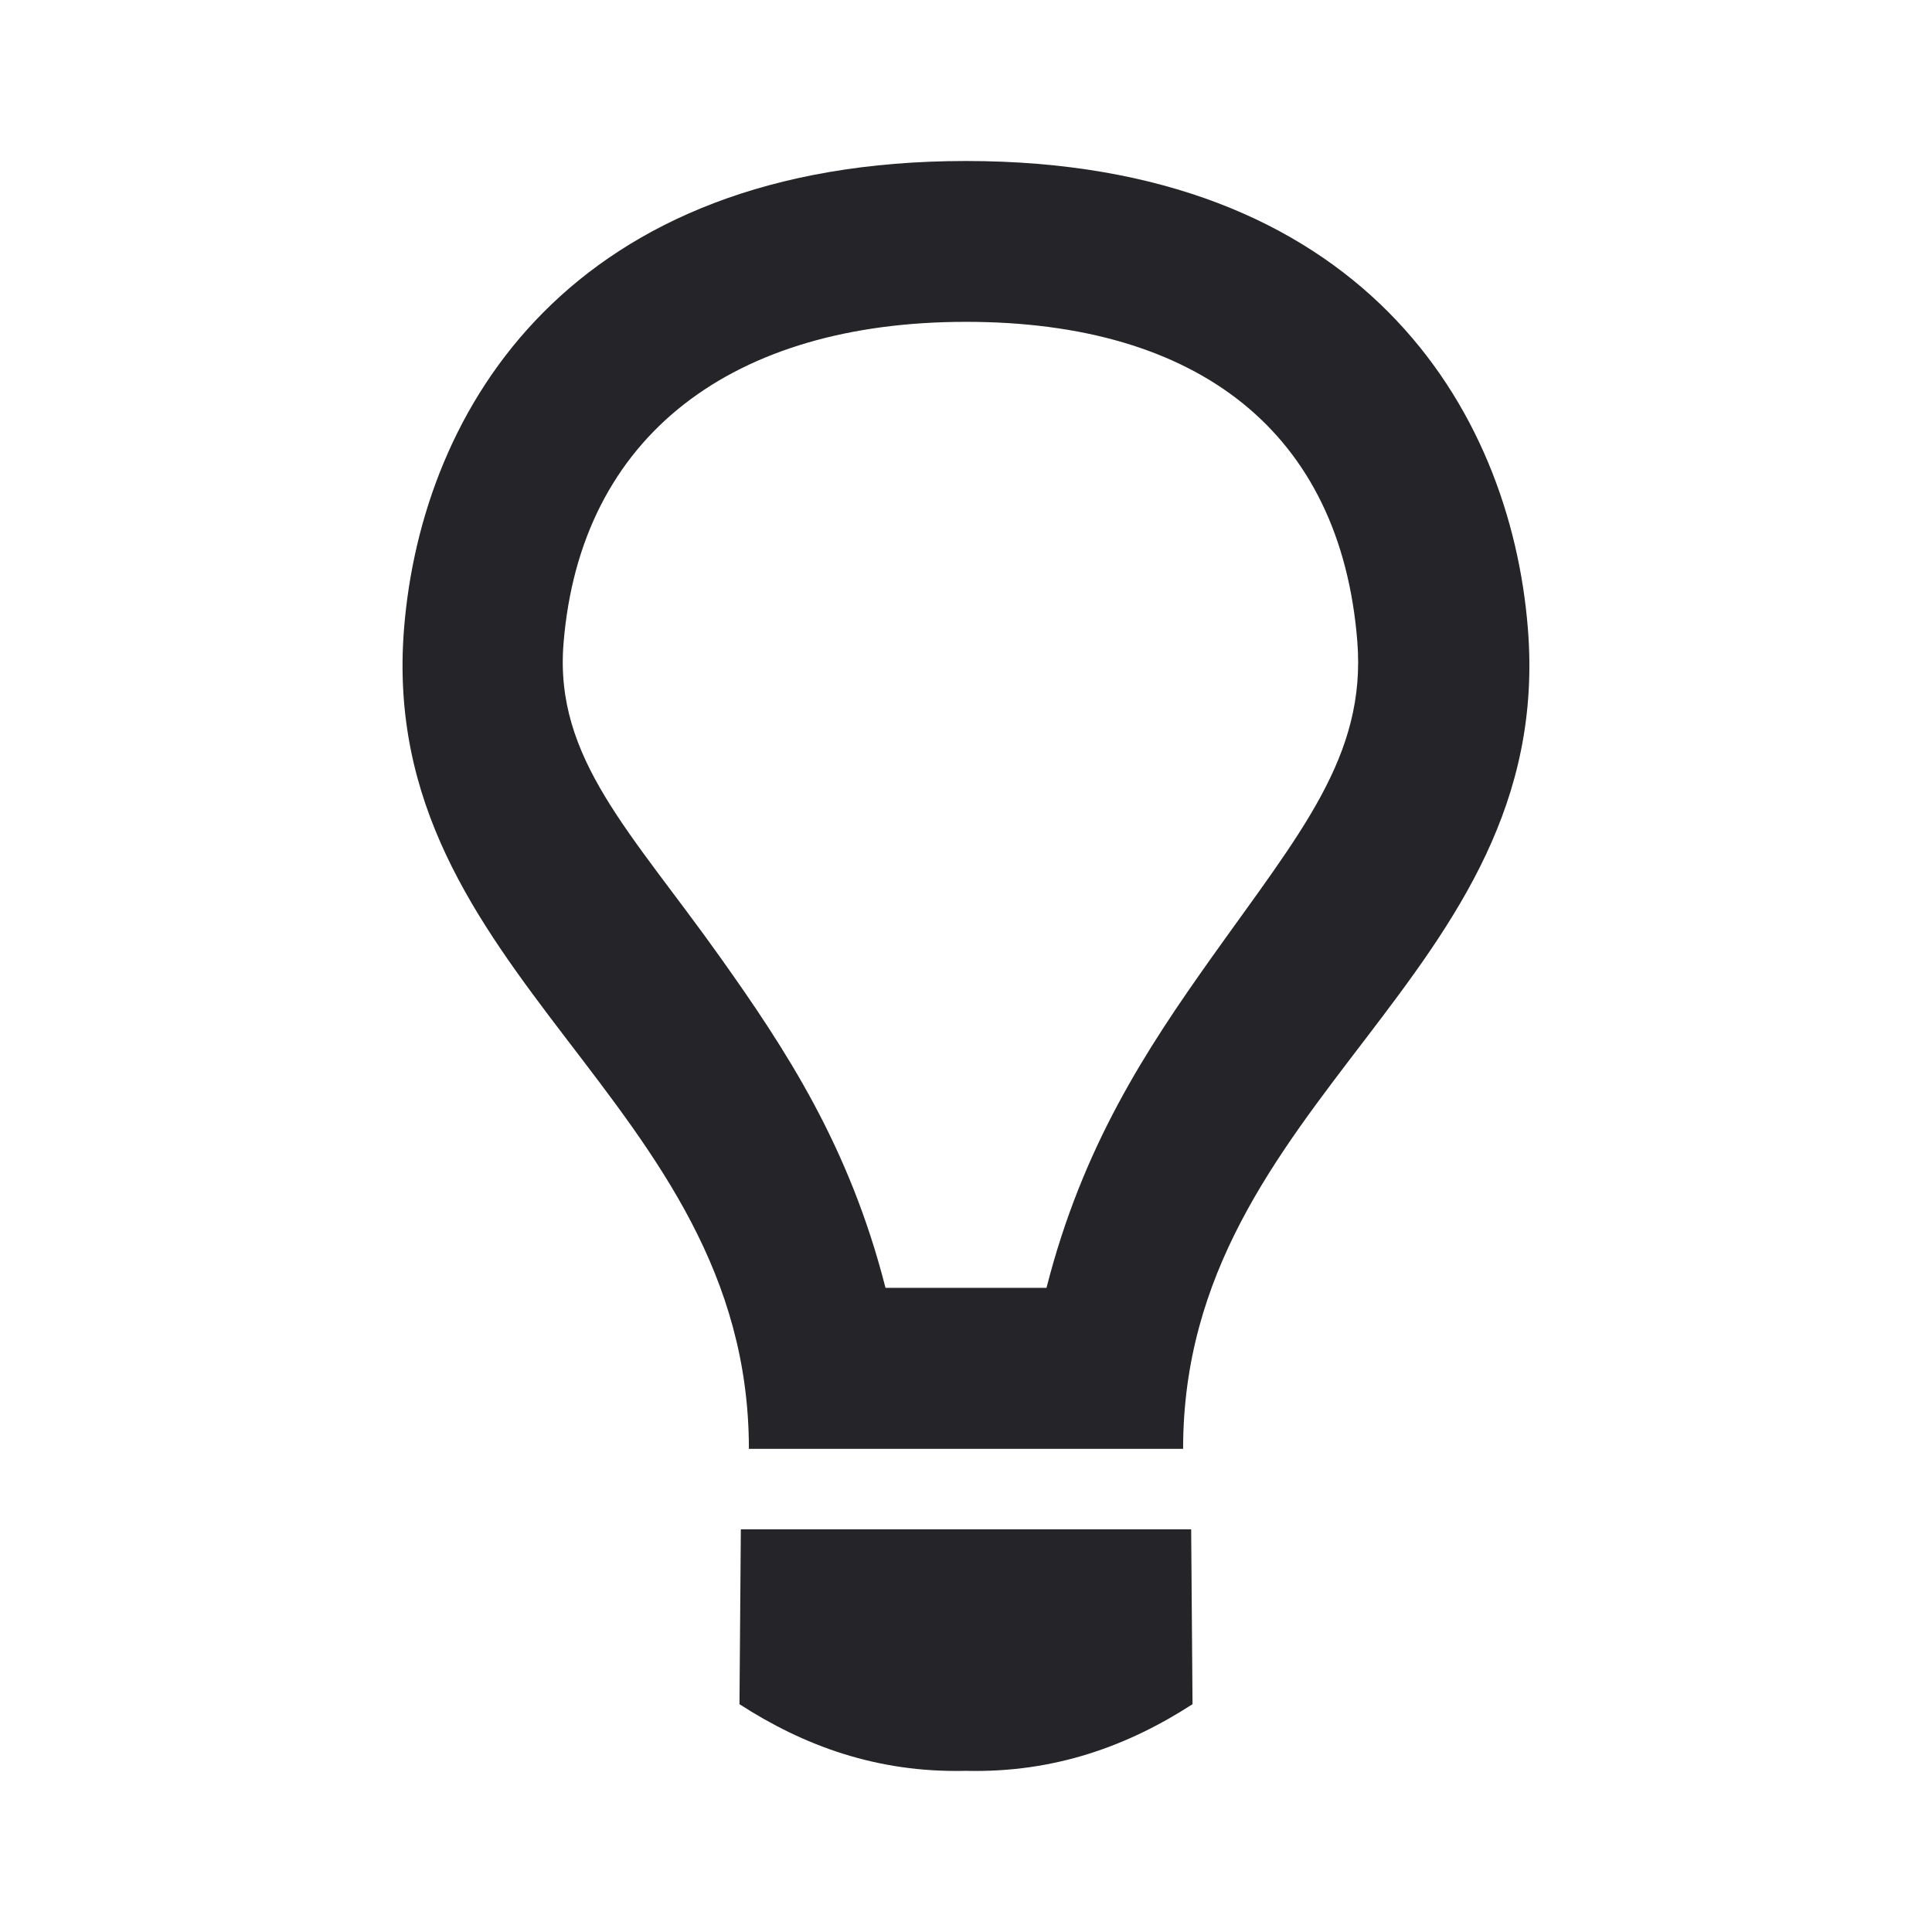 <svg width="24" height="24" viewBox="0 0 24 24" fill="none" xmlns="http://www.w3.org/2000/svg">
<path fill-rule="evenodd" clip-rule="evenodd" d="M9.186 21.17C9.975 21.68 10.887 22.025 12 21.998C13.111 22.025 14.025 21.68 14.814 21.17L14.797 18.998H9.203L9.186 21.17ZM14.697 17.998C14.697 13.641 19.327 12.15 18.98 7.81C18.762 5.072 16.907 2 12 2C7.093 2 5.238 5.072 5.019 7.811C4.672 12.15 9.303 13.641 9.303 17.998H14.697ZM7 7.998C7.207 5.4 9.113 3.998 12 3.998C14.886 3.998 16.654 5.369 16.861 7.967C16.974 9.391 16.156 10.34 15.052 11.893C14.238 13.039 13.449 14.236 13 15.998H11C10.551 14.236 9.762 13.039 8.947 11.892C7.844 10.34 6.886 9.422 7 7.998Z" fill="#242429"/>
</svg>
